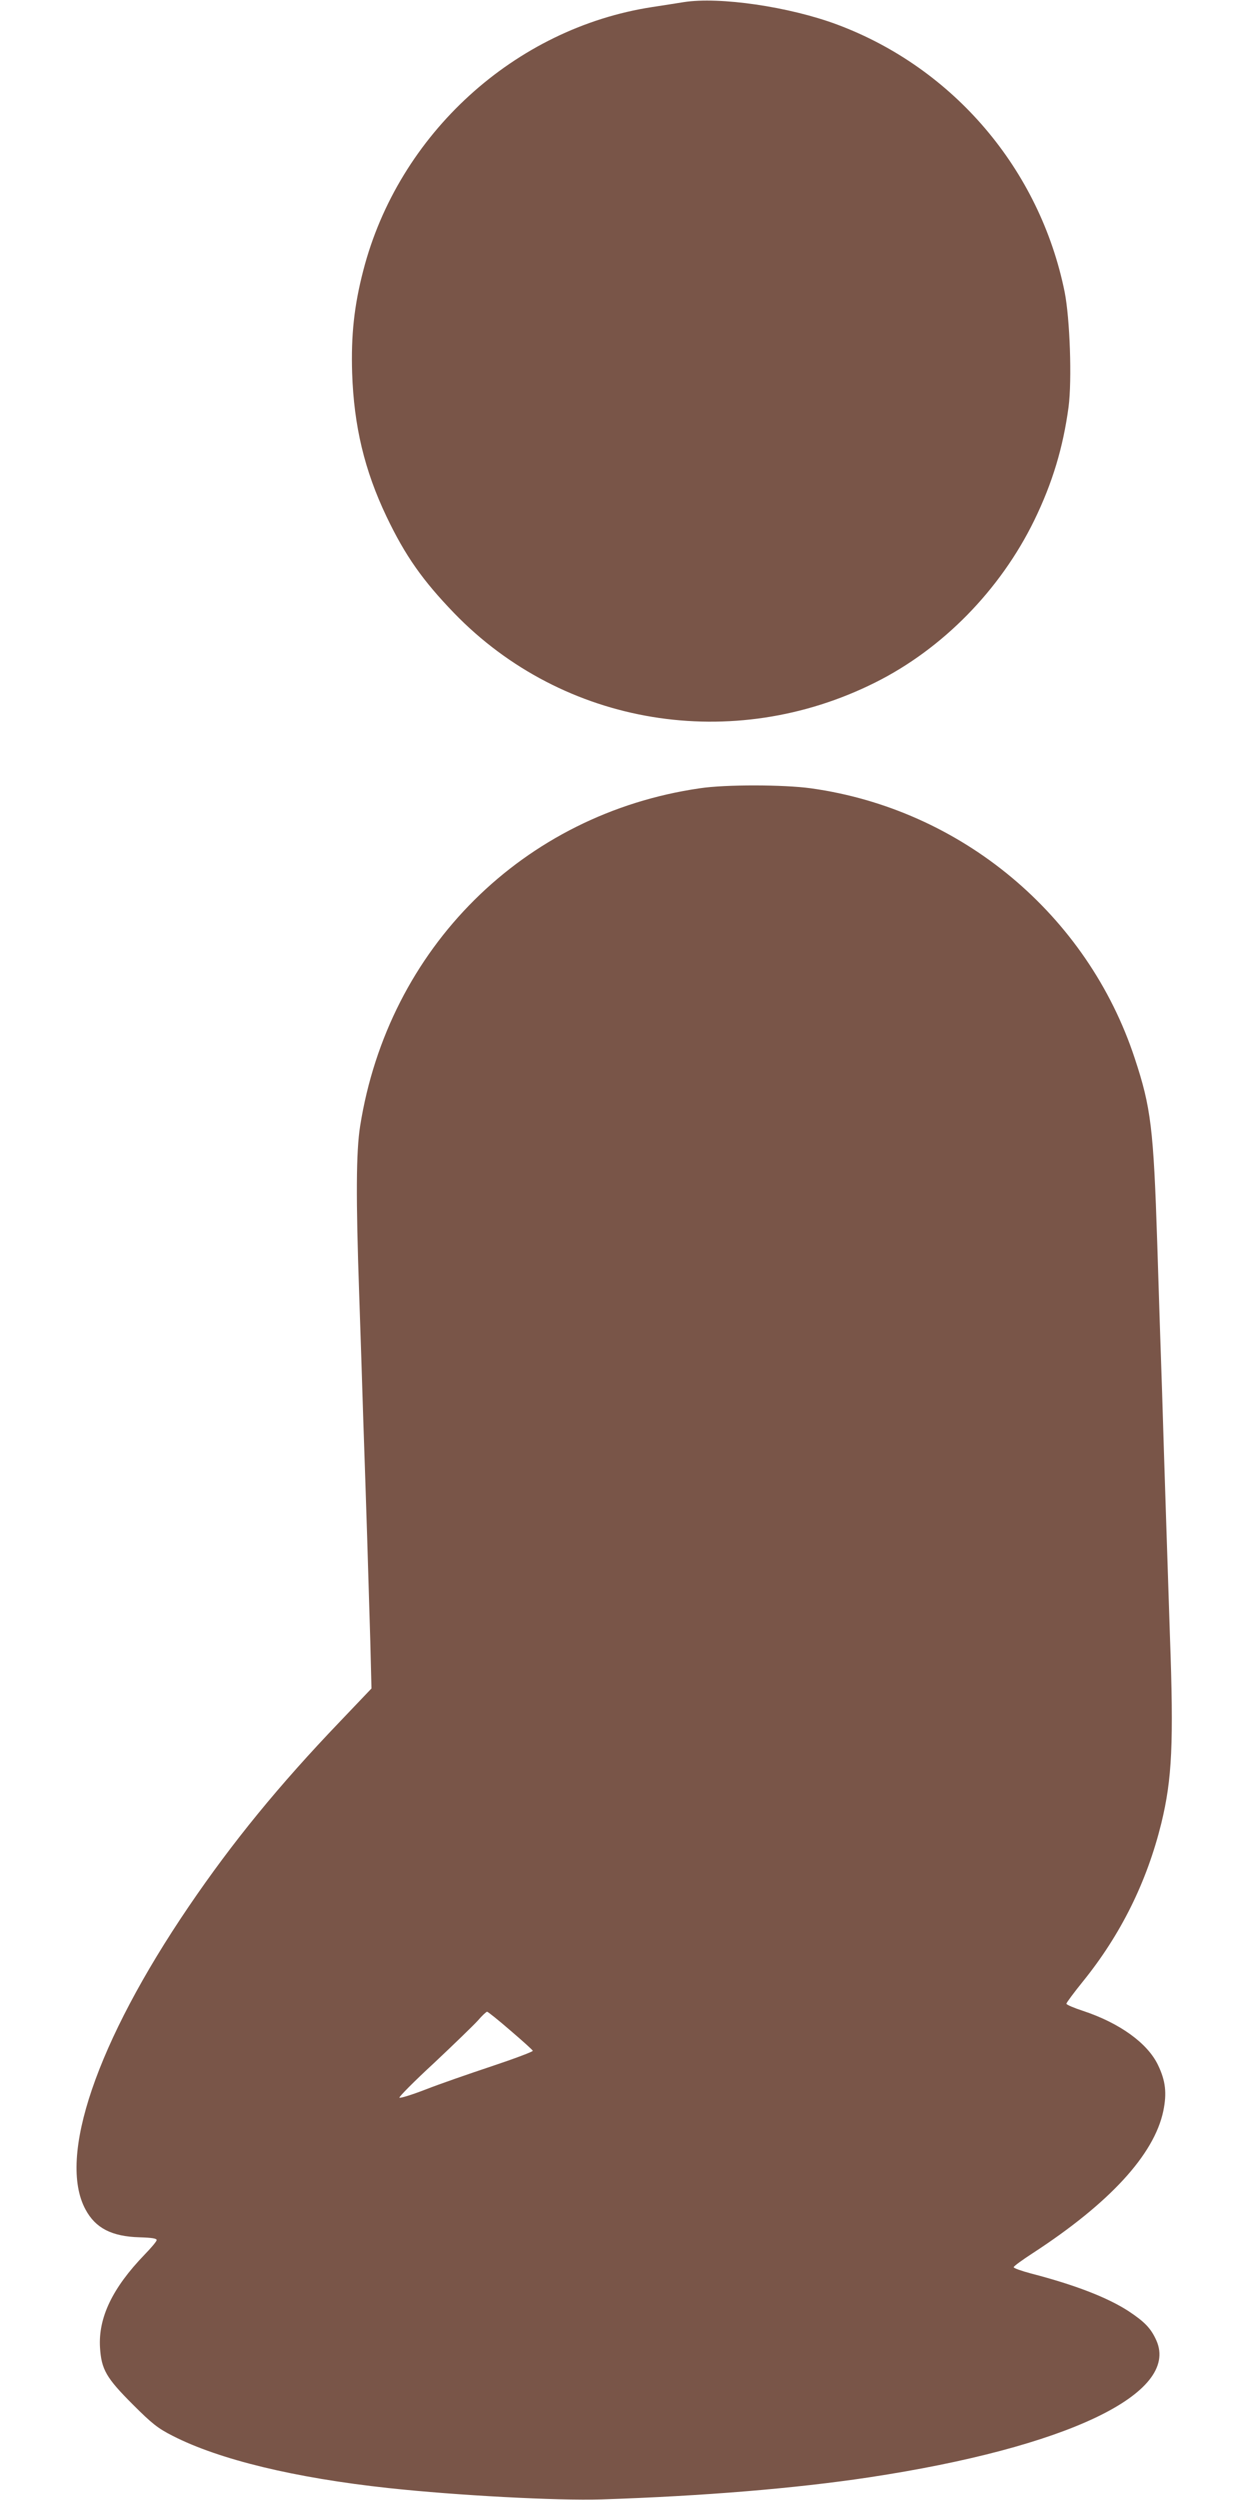 <?xml version="1.0" standalone="no"?>
<!DOCTYPE svg PUBLIC "-//W3C//DTD SVG 20010904//EN"
 "http://www.w3.org/TR/2001/REC-SVG-20010904/DTD/svg10.dtd">
<svg version="1.0" xmlns="http://www.w3.org/2000/svg"
 width="640pt" height="1280pt" viewBox="0 0 640 1280"
 preserveAspectRatio="xMidYMid meet">
<g transform="translate(0,1280) scale(0.1,-0.1)"
fill="#795548" stroke="none">
<path d="M3500 12789 c-30 -5 -102 -16 -160 -25 -705 -108 -1300 -651 -1480
-1349 -47 -181 -63 -332 -57 -525 9 -271 63 -498 176 -735 96 -201 185 -327
346 -494 559 -578 1427 -721 2157 -355 344 172 639 473 813 829 94 193 148
374 176 581 18 139 7 452 -20 589 -127 627 -568 1146 -1164 1369 -246 92 -604
144 -787 115z"/>
<path d="M3583 8764 c-904 -131 -1595 -819 -1739 -1729 -21 -132 -22 -370 -5
-860 6 -181 16 -472 21 -645 6 -173 15 -445 20 -605 5 -159 12 -398 16 -530
l6 -240 -162 -170 c-312 -326 -549 -616 -774 -947 -471 -693 -673 -1284 -528
-1551 51 -95 134 -138 277 -142 64 -2 89 -6 87 -15 -1 -7 -29 -40 -62 -74
-164 -170 -237 -322 -228 -475 7 -113 32 -156 168 -292 98 -98 128 -122 205
-161 237 -121 623 -215 1105 -267 353 -38 862 -65 1090 -58 520 17 992 56
1370 113 1011 153 1590 429 1471 700 -28 63 -60 96 -143 151 -108 70 -273 134
-500 193 -49 13 -88 27 -88 32 0 5 44 37 98 72 393 256 621 504 668 727 19 92
12 155 -27 236 -54 113 -198 216 -386 278 -46 15 -83 31 -83 36 0 5 37 55 83
112 196 242 329 512 403 812 55 227 64 408 44 960 -5 154 -14 429 -20 610 -6
182 -15 467 -20 635 -6 168 -17 513 -25 767 -19 586 -32 693 -115 944 -242
736 -889 1276 -1659 1383 -137 19 -437 20 -568 0z m-970 -6360 c62 -53 113
-99 115 -104 2 -4 -93 -40 -210 -79 -117 -39 -270 -92 -341 -120 -70 -27 -129
-45 -132 -41 -3 4 77 85 178 178 100 94 200 191 223 216 22 26 44 46 48 46 4
0 58 -43 119 -96z"/>
</g>
</svg>
